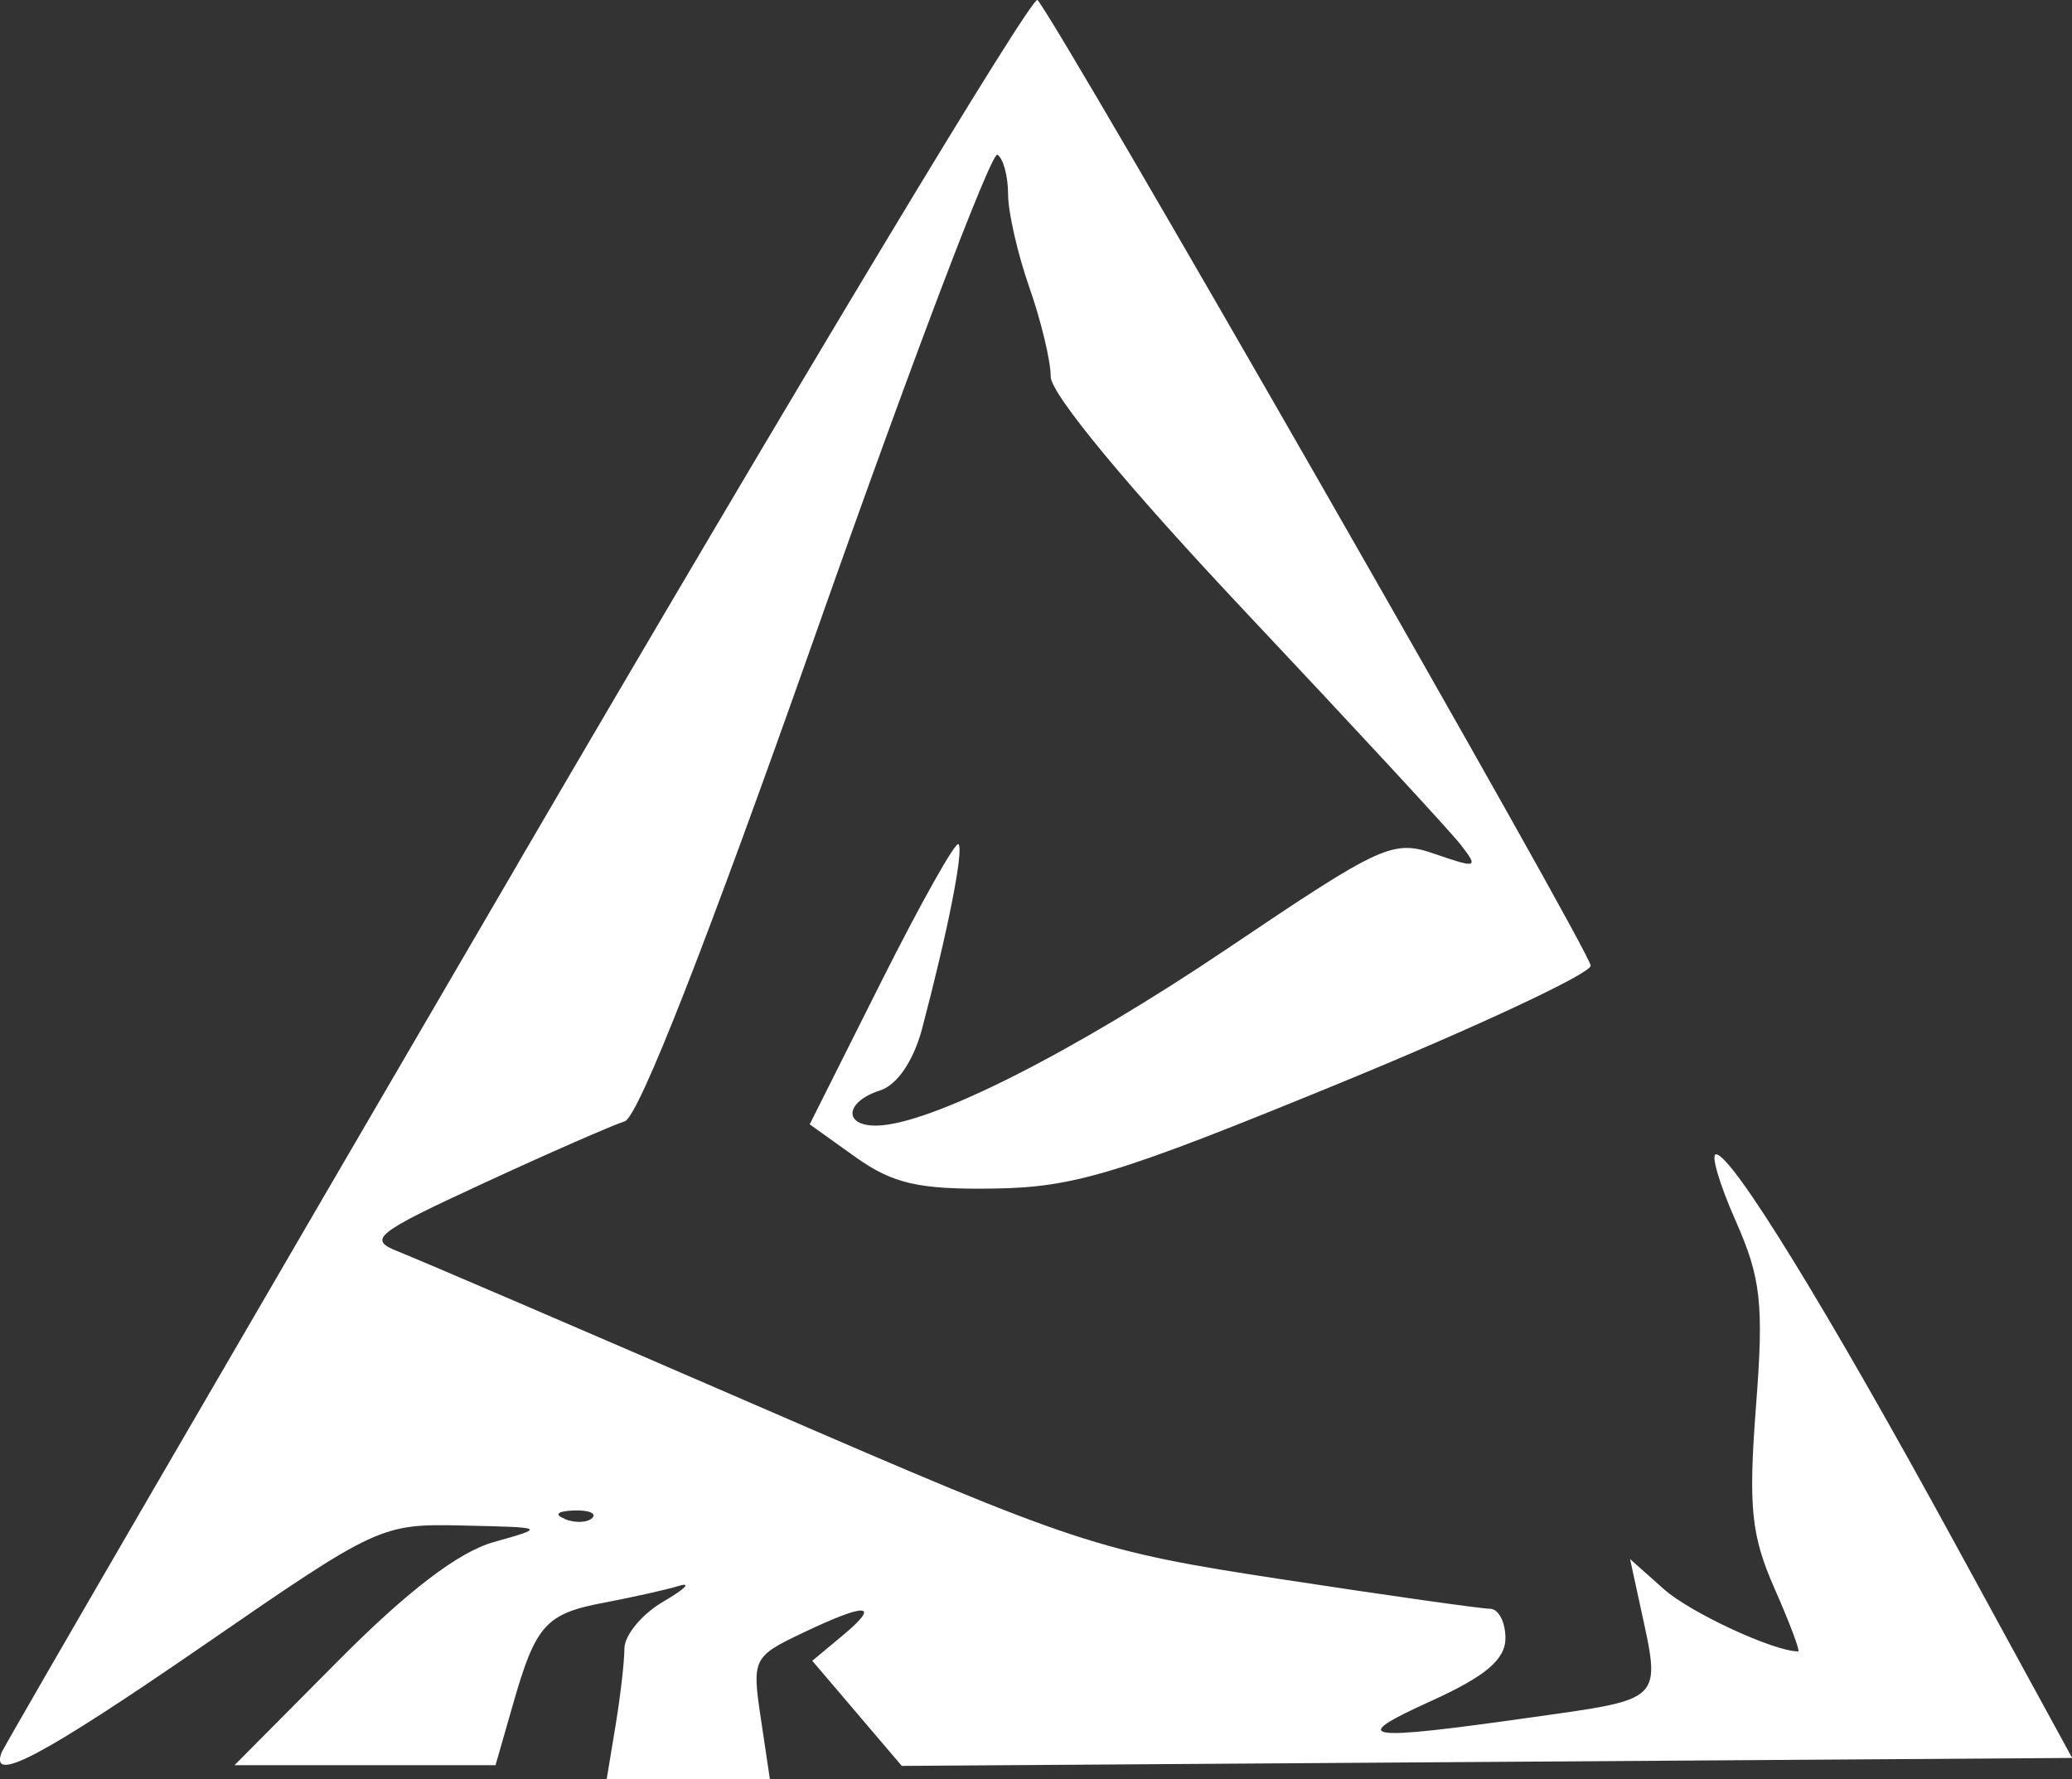 <?xml version="1.0" encoding="UTF-8"?> <svg xmlns="http://www.w3.org/2000/svg" id="Layer_2" data-name="Layer 2" viewBox="0 0 145.81 125.25"><rect x="0" y="0" width="145.81" height="125.25" fill="#333333" stroke="none"/><defs><style> .cls-1 { fill: #fff; fill-rule: evenodd; } </style></defs><g id="Layer_1-2" data-name="Layer 1"><path class="cls-1" d="M36.4,60.87C16.63,94.75.3,122.87.11,123.36c-.84,2.24,2.88.26,14.31-7.61,12.18-8.4,12.4-8.5,18.18-8.37,5.81.13,5.82.13,2.16,1.16-2.48.69-6.08,3.44-10.97,8.37l-7.29,7.34h18.37l1.22-4.25c1.61-5.65,2.31-6.42,6.47-7.2,1.94-.37,4.29-.89,5.21-1.17.92-.28.44.21-1.07,1.09-1.51.88-2.75,2.37-2.76,3.31,0,.95-.29,3.41-.63,5.47l-.62,3.75h11.49l-.64-4.3c-.63-4.18-.54-4.35,2.92-6,4.55-2.17,5.57-2.11,2.85.16l-2.15,1.79,3.15,3.7,3.15,3.7,41.18-.28,41.18-.28-8.33-15.26c-8.91-16.32-15.6-27.21-16.73-27.23-.38,0,.24,2.1,1.38,4.68,1.79,4.04,1.99,5.87,1.43,13.08-.54,7.08-.34,9.07,1.31,12.81,1.07,2.43,1.82,4.42,1.66,4.42-1.72,0-7.6-2.73-9.46-4.39l-2.37-2.11.76,3.5c1.42,6.53,1.61,6.33-7.53,7.62-12.14,1.72-13.16,1.56-7.25-1.12,3.86-1.75,5.25-2.93,5.25-4.44,0-1.13-.49-2.06-1.08-2.06s-7.17-.93-14.62-2.07c-13.06-1.99-14.37-2.43-36.67-12.1-12.72-5.52-24.21-10.45-25.53-10.97-2.2-.86-1.69-1.27,6-4.82,4.62-2.14,9.09-4.09,9.92-4.35.97-.29,5.83-12.72,13.5-34.48,6.59-18.71,12.32-33.82,12.73-33.56s.75,1.51.75,2.78.68,4.23,1.5,6.57,1.5,5.16,1.5,6.27c0,1.22,5.47,7.82,13.76,16.62,7.57,8.04,14.37,15.39,15.11,16.35,1.25,1.61,1.12,1.65-1.8.64-2.99-1.04-3.72-.71-14.59,6.62-10.92,7.36-20.96,12.43-24.73,12.49-2.38.03-2.22-1.69.23-2.47,1.2-.38,2.36-2.07,2.96-4.32,1.81-6.85,2.96-12.63,2.57-13.02-.21-.21-2.65,4.14-5.43,9.67l-5.04,10.05,3.23,2.31c2.63,1.87,4.45,2.29,9.73,2.21,5.66-.08,8.79-1.04,24.25-7.38,9.76-4.01,17.75-7.75,17.75-8.31C111.95,67.02,74.54,1.72,73.01,0c-.36-.41-16.84,26.98-36.61,60.86M39.76,106.93c.72.29,1.58.25,1.92-.08.33-.33-.26-.57-1.31-.53-1.17.05-1.4.29-.6.6"></path></g></svg> 